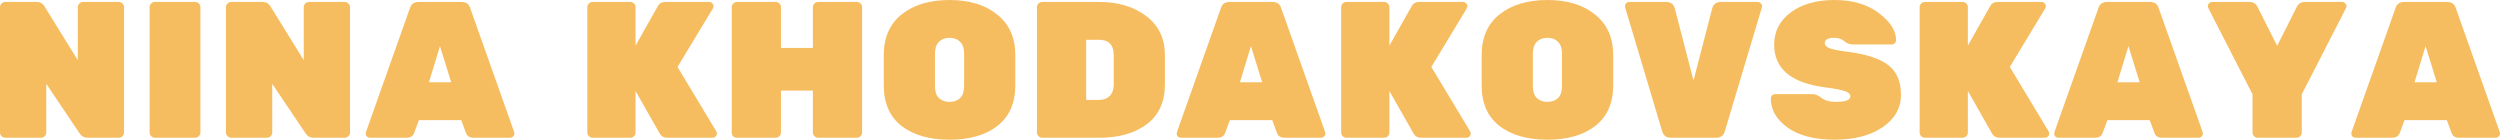 <?xml version="1.0" encoding="UTF-8"?> <svg xmlns="http://www.w3.org/2000/svg" width="500" height="28" viewBox="0 0 500 28" fill="none"> <path d="M16.62 0.388H23.749C24.038 0.388 24.287 0.492 24.497 0.699C24.707 0.906 24.812 1.151 24.812 1.436V26.505C24.812 26.79 24.707 27.036 24.497 27.243C24.287 27.45 24.038 27.553 23.749 27.553H17.526C16.844 27.553 16.305 27.256 15.912 26.66L9.255 16.765V26.505C9.255 26.79 9.15 27.036 8.94 27.243C8.73 27.45 8.481 27.553 8.192 27.553H1.063C0.775 27.553 0.525 27.45 0.315 27.243C0.105 27.036 0 26.79 0 26.505L0 1.436C0 1.151 0.105 0.906 0.315 0.699C0.525 0.492 0.775 0.388 1.063 0.388H7.286C8.021 0.388 8.56 0.686 8.901 1.281L15.557 12.03V1.436C15.557 1.151 15.662 0.906 15.872 0.699C16.082 0.492 16.332 0.388 16.62 0.388Z" fill="#F6BD60"></path> <path d="M39.021 27.553H30.987C30.698 27.553 30.448 27.45 30.238 27.243C30.028 27.036 29.923 26.79 29.923 26.505V1.436C29.923 1.151 30.028 0.906 30.238 0.699C30.448 0.492 30.698 0.388 30.987 0.388H39.021C39.31 0.388 39.559 0.492 39.77 0.699C39.98 0.906 40.085 1.151 40.085 1.436V26.505C40.085 26.79 39.98 27.036 39.77 27.243C39.559 27.45 39.31 27.553 39.021 27.553Z" fill="#F6BD60"></path> <path d="M61.813 0.388H68.942C69.231 0.388 69.48 0.492 69.69 0.699C69.9 0.906 70.005 1.151 70.005 1.436V26.505C70.005 26.79 69.9 27.036 69.69 27.243C69.48 27.45 69.231 27.553 68.942 27.553H62.719C62.036 27.553 61.498 27.256 61.104 26.66L54.448 16.765V26.505C54.448 26.79 54.343 27.036 54.133 27.243C53.923 27.45 53.673 27.553 53.385 27.553H46.256C45.967 27.553 45.718 27.45 45.508 27.243C45.298 27.036 45.193 26.79 45.193 26.505V1.436C45.193 1.151 45.298 0.906 45.508 0.699C45.718 0.492 45.967 0.388 46.256 0.388H52.479C53.214 0.388 53.752 0.686 54.094 1.281L60.75 12.03V1.436C60.75 1.151 60.855 0.906 61.065 0.699C61.275 0.492 61.524 0.388 61.813 0.388Z" fill="#F6BD60"></path> <path d="M83.741 0.388H92.288C93.233 0.388 93.824 0.815 94.06 1.669L102.843 26.428C102.869 26.505 102.882 26.635 102.882 26.816C102.882 26.971 102.79 27.139 102.606 27.32C102.449 27.476 102.252 27.553 102.016 27.553H94.73C93.942 27.553 93.43 27.23 93.194 26.583L92.248 24.022H83.781L82.835 26.583C82.599 27.23 82.087 27.553 81.299 27.553H74.013C73.777 27.553 73.567 27.476 73.383 27.32C73.225 27.139 73.147 26.971 73.147 26.816C73.147 26.635 73.16 26.505 73.186 26.428L81.969 1.669C82.205 0.815 82.796 0.388 83.741 0.388ZM85.789 16.454H90.24L87.995 9.236L85.789 16.454Z" fill="#F6BD60"></path> <path d="M143.259 26.273C143.338 26.402 143.378 26.57 143.378 26.777C143.378 26.958 143.286 27.139 143.102 27.32C142.944 27.476 142.747 27.553 142.511 27.553H133.531C132.77 27.553 132.232 27.256 131.917 26.66L127.112 18.201V26.505C127.112 26.79 127.007 27.036 126.796 27.243C126.586 27.45 126.337 27.553 126.048 27.553H118.526C118.237 27.553 117.987 27.45 117.777 27.243C117.567 27.036 117.462 26.79 117.462 26.505V1.436C117.462 1.151 117.567 0.906 117.777 0.699C117.987 0.492 118.237 0.388 118.526 0.388H126.048C126.337 0.388 126.586 0.492 126.796 0.699C127.007 0.906 127.112 1.151 127.112 1.436V9.12L131.562 1.242C131.851 0.673 132.376 0.388 133.137 0.388H141.841C142.078 0.388 142.275 0.479 142.432 0.66C142.616 0.815 142.708 0.996 142.708 1.203C142.708 1.384 142.669 1.539 142.59 1.669L135.501 13.389L143.259 26.273Z" fill="#F6BD60"></path> <path d="M163.637 0.388H171.356C171.645 0.388 171.895 0.492 172.105 0.699C172.315 0.906 172.42 1.151 172.42 1.436V26.505C172.42 26.79 172.315 27.036 172.105 27.243C171.895 27.45 171.645 27.553 171.356 27.553H163.637C163.348 27.553 163.099 27.45 162.889 27.243C162.679 27.036 162.574 26.79 162.574 26.505V18.123H156.193V26.505C156.193 26.79 156.088 27.036 155.878 27.243C155.668 27.45 155.419 27.553 155.13 27.553H147.41C147.122 27.553 146.872 27.463 146.662 27.282C146.452 27.075 146.347 26.816 146.347 26.505V1.436C146.347 1.151 146.452 0.906 146.662 0.699C146.872 0.492 147.122 0.388 147.41 0.388H155.13C155.419 0.388 155.668 0.492 155.878 0.699C156.088 0.906 156.193 1.151 156.193 1.436V9.585H162.574V1.436C162.574 1.151 162.679 0.906 162.889 0.699C163.099 0.492 163.348 0.388 163.637 0.388Z" fill="#F6BD60"></path> <path d="M180.336 2.872C182.751 0.957 185.942 0 189.906 0C193.871 0 197.048 0.97 199.438 2.911C201.853 4.825 203.061 7.529 203.061 11.021V17.075C203.061 20.62 201.866 23.323 199.477 25.186C197.114 27.023 193.924 27.941 189.906 27.941C185.889 27.941 182.686 27.023 180.296 25.186C177.933 23.323 176.752 20.62 176.752 17.075V11.021C176.752 7.503 177.947 4.786 180.336 2.872ZM187.78 19.598C188.305 20.115 189.014 20.374 189.906 20.374C190.799 20.374 191.508 20.115 192.033 19.598C192.558 19.08 192.821 18.291 192.821 17.23V10.711C192.821 9.676 192.558 8.9 192.033 8.382C191.508 7.839 190.799 7.567 189.906 7.567C189.014 7.567 188.305 7.839 187.78 8.382C187.254 8.9 186.992 9.676 186.992 10.711V17.23C186.992 18.291 187.254 19.08 187.78 19.598Z" fill="#F6BD60"></path> <path d="M208.449 0.388H219.792C223.626 0.388 226.776 1.332 229.244 3.221C231.739 5.084 232.986 7.697 232.986 11.06V16.842C232.986 20.361 231.778 23.026 229.363 24.837C226.947 26.648 223.77 27.553 219.831 27.553H208.449C208.16 27.553 207.911 27.45 207.701 27.243C207.491 27.036 207.386 26.79 207.386 26.505V1.436C207.386 1.151 207.491 0.906 207.701 0.699C207.911 0.492 208.16 0.388 208.449 0.388ZM217.232 7.955V19.986H219.792C220.685 19.986 221.394 19.727 221.919 19.21C222.47 18.666 222.746 17.877 222.746 16.842V11.06C222.746 8.99 221.761 7.955 219.792 7.955H217.232Z" fill="#F6BD60"></path> <path d="M245.934 0.388H254.481C255.426 0.388 256.017 0.815 256.253 1.669L265.036 26.428C265.062 26.505 265.075 26.635 265.075 26.816C265.075 26.971 264.984 27.139 264.8 27.32C264.642 27.476 264.445 27.553 264.209 27.553H256.923C256.135 27.553 255.623 27.23 255.387 26.583L254.442 24.022H245.974L245.029 26.583C244.792 27.23 244.28 27.553 243.493 27.553H236.206C235.97 27.553 235.76 27.476 235.576 27.32C235.419 27.139 235.34 26.971 235.34 26.816C235.34 26.635 235.353 26.505 235.379 26.428L244.162 1.669C244.398 0.815 244.989 0.388 245.934 0.388ZM247.982 16.454H252.433L250.188 9.236L247.982 16.454Z" fill="#F6BD60"></path> <path d="M294.029 26.273C294.108 26.402 294.148 26.57 294.148 26.777C294.148 26.958 294.056 27.139 293.872 27.32C293.714 27.476 293.517 27.553 293.281 27.553H284.301C283.54 27.553 283.002 27.256 282.687 26.66L277.882 18.201V26.505C277.882 26.79 277.777 27.036 277.567 27.243C277.357 27.45 277.107 27.553 276.818 27.553H269.296C269.007 27.553 268.758 27.45 268.547 27.243C268.337 27.036 268.232 26.79 268.232 26.505V1.436C268.232 1.151 268.337 0.906 268.547 0.699C268.758 0.492 269.007 0.388 269.296 0.388H276.818C277.107 0.388 277.357 0.492 277.567 0.699C277.777 0.906 277.882 1.151 277.882 1.436V9.12L282.332 1.242C282.621 0.673 283.146 0.388 283.908 0.388H292.612C292.848 0.388 293.045 0.479 293.202 0.66C293.386 0.815 293.478 0.996 293.478 1.203C293.478 1.384 293.439 1.539 293.36 1.669L286.271 13.389L294.029 26.273Z" fill="#F6BD60"></path> <path d="M299.914 2.872C302.329 0.957 305.519 0 309.484 0C313.449 0 316.626 0.97 319.015 2.911C321.431 4.825 322.639 7.529 322.639 11.021V17.075C322.639 20.62 321.444 23.323 319.055 25.186C316.691 27.023 313.501 27.941 309.484 27.941C305.467 27.941 302.263 27.023 299.874 25.186C297.511 23.323 296.329 20.62 296.329 17.075V11.021C296.329 7.503 297.524 4.786 299.914 2.872ZM307.357 19.598C307.882 20.115 308.591 20.374 309.484 20.374C310.377 20.374 311.086 20.115 311.611 19.598C312.136 19.08 312.399 18.291 312.399 17.23V10.711C312.399 9.676 312.136 8.9 311.611 8.382C311.086 7.839 310.377 7.567 309.484 7.567C308.591 7.567 307.882 7.839 307.357 8.382C306.832 8.9 306.57 9.676 306.57 10.711V17.23C306.57 18.291 306.832 19.08 307.357 19.598Z" fill="#F6BD60"></path> <path d="M344.214 0.388H351.54C351.776 0.388 351.973 0.479 352.13 0.66C352.314 0.815 352.406 0.97 352.406 1.125C352.406 1.281 352.393 1.41 352.367 1.513L344.962 26.273C344.726 27.126 344.135 27.553 343.19 27.553H334.21C333.265 27.553 332.674 27.126 332.438 26.273L325.034 1.513C325.007 1.41 324.994 1.281 324.994 1.125C324.994 0.97 325.073 0.815 325.231 0.66C325.414 0.479 325.624 0.388 325.861 0.388H333.186C334.132 0.388 334.722 0.815 334.959 1.669L338.7 16.105L342.442 1.669C342.678 0.815 343.269 0.388 344.214 0.388Z" fill="#F6BD60"></path> <path d="M354.832 8.926C354.832 6.287 355.934 4.139 358.14 2.484C360.372 0.828 363.286 0 366.883 0C370.507 0 373.461 0.867 375.745 2.6C378.056 4.333 379.211 6.144 379.211 8.033C379.211 8.266 379.119 8.473 378.935 8.654C378.778 8.809 378.594 8.887 378.384 8.887H370.507C369.903 8.887 369.352 8.667 368.853 8.227C368.354 7.787 367.684 7.567 366.844 7.567C365.584 7.567 364.954 7.93 364.954 8.654C364.954 9.042 365.256 9.365 365.859 9.624C366.49 9.883 367.645 10.116 369.325 10.323C373.238 10.814 376.021 11.72 377.675 13.039C379.355 14.333 380.196 16.312 380.196 18.977C380.196 21.616 378.962 23.776 376.493 25.457C374.052 27.113 370.848 27.941 366.883 27.941C362.919 27.941 359.807 27.139 357.549 25.535C355.291 23.931 354.162 21.978 354.162 19.675C354.162 19.442 354.241 19.248 354.398 19.093C354.582 18.912 354.792 18.822 355.029 18.822H362.512C363.063 18.822 363.667 19.08 364.323 19.598C365.006 20.115 365.938 20.374 367.12 20.374C369.089 20.374 370.074 20.012 370.074 19.287C370.074 18.822 369.719 18.472 369.01 18.239C368.301 17.981 366.962 17.722 364.993 17.463C358.219 16.584 354.832 13.738 354.832 8.926Z" fill="#F6BD60"></path> <path d="M409.723 26.273C409.801 26.402 409.841 26.57 409.841 26.777C409.841 26.958 409.749 27.139 409.565 27.32C409.407 27.476 409.211 27.553 408.974 27.553H399.994C399.233 27.553 398.695 27.256 398.38 26.66L393.575 18.201V26.505C393.575 26.79 393.47 27.036 393.26 27.243C393.05 27.45 392.8 27.553 392.511 27.553H384.989C384.7 27.553 384.451 27.45 384.241 27.243C384.03 27.036 383.925 26.79 383.925 26.505V1.436C383.925 1.151 384.03 0.906 384.241 0.699C384.451 0.492 384.7 0.388 384.989 0.388H392.511C392.8 0.388 393.05 0.492 393.26 0.699C393.47 0.906 393.575 1.151 393.575 1.436V9.12L398.025 1.242C398.314 0.673 398.839 0.388 399.601 0.388H408.305C408.541 0.388 408.738 0.479 408.895 0.66C409.079 0.815 409.171 0.996 409.171 1.203C409.171 1.384 409.132 1.539 409.053 1.669L401.964 13.389L409.723 26.273Z" fill="#F6BD60"></path> <path d="M421.436 0.388H429.982C430.927 0.388 431.518 0.815 431.754 1.669L440.537 26.428C440.563 26.505 440.577 26.635 440.577 26.816C440.577 26.971 440.485 27.139 440.301 27.32C440.143 27.476 439.946 27.553 439.71 27.553H432.424C431.636 27.553 431.124 27.23 430.888 26.583L429.943 24.022H421.475L420.53 26.583C420.293 27.23 419.781 27.553 418.994 27.553H411.707C411.471 27.553 411.261 27.476 411.077 27.32C410.92 27.139 410.841 26.971 410.841 26.816C410.841 26.635 410.854 26.505 410.88 26.428L419.663 1.669C419.899 0.815 420.49 0.388 421.436 0.388ZM423.484 16.454H427.934L425.689 9.236L423.484 16.454Z" fill="#F6BD60"></path> <path d="M459.291 27.553H451.571C451.282 27.553 451.033 27.45 450.823 27.243C450.613 27.036 450.508 26.79 450.508 26.505V18.86L441.646 1.591C441.594 1.488 441.567 1.345 441.567 1.164C441.567 0.983 441.646 0.815 441.804 0.66C441.987 0.479 442.197 0.388 442.434 0.388H449.838C450.626 0.388 451.177 0.711 451.492 1.358L455.431 9.159L459.369 1.358C459.684 0.711 460.236 0.388 461.023 0.388H468.428C468.664 0.388 468.861 0.479 469.019 0.66C469.202 0.815 469.294 0.983 469.294 1.164C469.294 1.345 469.268 1.488 469.216 1.591L460.354 18.86V26.505C460.354 26.79 460.249 27.036 460.039 27.243C459.829 27.45 459.579 27.553 459.291 27.553Z" fill="#F6BD60"></path> <path d="M480.859 0.388H489.405C490.351 0.388 490.941 0.815 491.178 1.669L499.961 26.428C499.987 26.505 500 26.635 500 26.816C500 26.971 499.908 27.139 499.724 27.32C499.567 27.476 499.37 27.553 499.134 27.553H491.847C491.06 27.553 490.548 27.23 490.311 26.583L489.366 24.022H480.898L479.953 26.583C479.717 27.23 479.205 27.553 478.417 27.553H471.131C470.895 27.553 470.685 27.476 470.501 27.32C470.343 27.139 470.264 26.971 470.264 26.816C470.264 26.635 470.278 26.505 470.304 26.428L479.087 1.669C479.323 0.815 479.914 0.388 480.859 0.388ZM482.907 16.454H487.357L485.112 9.236L482.907 16.454Z" fill="#F6BD60"></path> </svg> 